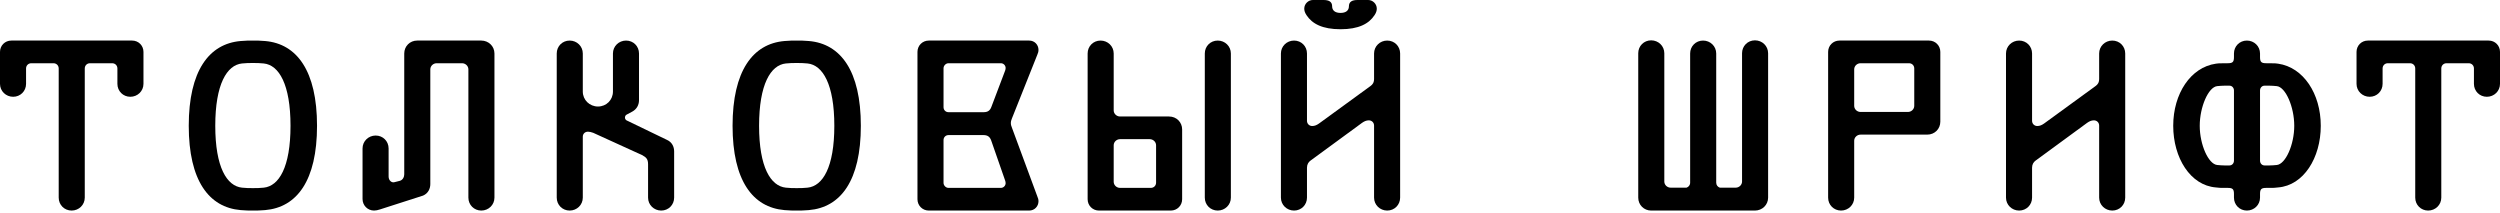 <svg width="682" height="58" viewBox="0 0 682 58" fill="none" xmlns="http://www.w3.org/2000/svg">
<path d="M19.538 57.439C21.516 57.439 23.124 55.893 23.124 53.915V18.672C23.124 17.869 23.742 17.25 24.546 17.25H30.605C31.409 17.25 32.027 17.869 32.027 18.672V22.877C32.027 24.855 33.573 26.401 35.552 26.401C37.53 26.401 39.138 24.855 39.138 22.877V14.159C39.138 12.428 37.777 11.067 36.046 11.067H3.091C1.36 11.067 0 12.428 0 14.159V22.877C0 24.855 1.608 26.401 3.586 26.401C5.565 26.401 7.11 24.855 7.11 22.877V18.672C7.11 17.869 7.729 17.25 8.532 17.25H14.592C15.395 17.25 16.014 17.869 16.014 18.672V53.915C16.014 55.893 17.559 57.439 19.538 57.439Z" fill="black"/>
<path d="M68.989 57.439C70.102 57.439 70.844 57.439 72.328 57.315C80.984 56.573 86.486 49.278 86.486 34.315C86.486 19.352 80.984 11.933 72.328 11.191C70.844 11.067 70.102 11.067 68.989 11.067C67.876 11.067 67.134 11.067 65.65 11.191C56.994 11.933 51.491 19.352 51.491 34.315C51.491 49.278 56.994 56.573 65.65 57.315C67.134 57.439 67.876 57.439 68.989 57.439ZM58.725 34.315C58.725 23 61.879 17.745 66.021 17.312C67.134 17.188 68 17.188 68.989 17.188C69.978 17.188 70.844 17.188 71.957 17.312C76.099 17.745 79.252 23 79.252 34.315C79.252 45.63 76.099 50.761 71.957 51.194C70.844 51.318 69.978 51.318 68.989 51.318C68 51.318 67.134 51.318 66.021 51.194C61.879 50.761 58.725 45.63 58.725 34.315Z" fill="black"/>
<path d="M102.055 57.439C102.55 57.439 103.106 57.315 103.663 57.13L115.41 53.358C116.832 52.74 117.389 51.442 117.389 50.205V18.92C117.389 17.992 118.192 17.25 119.12 17.25H126.045C126.972 17.25 127.776 17.992 127.776 18.92V53.915C127.776 55.893 129.322 57.439 131.3 57.439C133.279 57.439 134.886 55.893 134.886 53.915V14.592C134.886 12.613 133.279 11.067 131.3 11.067H113.803C111.824 11.067 110.278 12.613 110.278 14.592V47.546C110.278 48.165 109.969 49.092 109.042 49.339L107.558 49.71C106.816 49.896 106.012 49.216 106.012 48.165V40.498C106.012 38.519 104.467 36.974 102.488 36.974C100.509 36.974 98.902 38.519 98.902 40.498V54.286C98.902 56.017 100.262 57.439 102.055 57.439Z" fill="black"/>
<path d="M155.401 57.439C157.38 57.439 158.987 55.893 158.987 53.915V37.283C158.987 36.541 159.544 35.922 160.409 35.922C160.842 35.922 161.275 36.046 161.832 36.232L175.125 42.291C176.299 42.909 176.794 43.404 176.794 44.826V53.915C176.794 55.893 178.402 57.439 180.38 57.439C182.359 57.439 183.904 55.893 183.904 53.915V41.302C183.904 40.065 183.348 38.767 181.926 38.148L171.168 32.955C170.797 32.831 170.488 32.522 170.488 32.089C170.488 31.718 170.673 31.409 170.92 31.285L172.528 30.42C173.641 29.802 174.321 28.689 174.321 27.328V14.592C174.321 12.613 172.775 11.067 170.797 11.067C168.818 11.067 167.211 12.613 167.211 14.592V24.979C167.211 27.267 165.418 29.059 163.13 29.059C160.842 29.059 158.987 27.267 158.987 24.979V14.592C158.987 12.613 157.38 11.067 155.401 11.067C153.423 11.067 151.877 12.613 151.877 14.592V53.915C151.877 55.893 153.423 57.439 155.401 57.439Z" fill="black"/>
<path d="M217.342 57.439C218.455 57.439 219.197 57.439 220.68 57.315C229.337 56.573 234.839 49.278 234.839 34.315C234.839 19.352 229.337 11.933 220.68 11.191C219.197 11.067 218.455 11.067 217.342 11.067C216.229 11.067 215.487 11.067 214.003 11.191C205.347 11.933 199.844 19.352 199.844 34.315C199.844 49.278 205.347 56.573 214.003 57.315C215.487 57.439 216.229 57.439 217.342 57.439ZM207.078 34.315C207.078 23 210.231 17.745 214.374 17.312C215.487 17.188 216.352 17.188 217.342 17.188C218.331 17.188 219.197 17.188 220.31 17.312C224.452 17.745 227.605 23 227.605 34.315C227.605 45.63 224.452 50.761 220.31 51.194C219.197 51.318 218.331 51.318 217.342 51.318C216.352 51.318 215.487 51.318 214.374 51.194C210.231 50.761 207.078 45.63 207.078 34.315Z" fill="black"/>
<path d="M253.376 57.439H280.766C282.25 57.439 283.301 56.264 283.301 54.904C283.301 54.409 283.177 54.038 282.992 53.606L276.067 34.871C275.882 34.439 275.758 34.006 275.758 33.573C275.758 33.14 275.882 32.707 276.067 32.275L282.992 14.901C283.177 14.468 283.301 14.097 283.301 13.602C283.301 12.242 282.25 11.067 280.766 11.067H253.376C251.645 11.067 250.284 12.428 250.284 14.159V54.347C250.284 56.079 251.645 57.439 253.376 57.439ZM257.395 49.896V38.21C257.395 37.468 257.951 36.85 258.755 36.85H268.277C269.389 36.85 270.008 37.283 270.379 38.272L274.212 49.278C274.274 49.463 274.336 49.71 274.336 49.958C274.336 50.638 273.779 51.256 273.037 51.256H258.755C258.013 51.256 257.395 50.576 257.395 49.896ZM257.395 29.245V18.61C257.395 17.93 258.013 17.25 258.755 17.25H273.037C273.779 17.25 274.336 17.869 274.336 18.549C274.336 18.796 274.274 19.043 274.212 19.229L270.441 29.183C270.07 30.172 269.451 30.605 268.338 30.605H258.755C257.951 30.605 257.395 29.987 257.395 29.245Z" fill="black"/>
<path d="M299.797 57.439H319.397C321.128 57.439 322.488 56.079 322.488 54.347V35.304C322.488 33.388 321.004 31.78 318.902 31.78H305.547C304.62 31.78 303.816 31.038 303.816 30.111V14.592C303.816 12.613 302.209 11.067 300.23 11.067C298.251 11.067 296.706 12.613 296.706 14.592V54.347C296.706 56.079 298.066 57.439 299.797 57.439ZM303.816 49.587V39.632C303.816 38.705 304.62 37.963 305.547 37.963H313.647C314.574 37.963 315.378 38.705 315.378 39.632V49.834C315.378 50.638 314.76 51.256 313.956 51.256H305.547C304.62 51.256 303.816 50.514 303.816 49.587ZM328.671 53.915C328.671 55.893 330.217 57.439 332.195 57.439C334.174 57.439 335.782 55.893 335.782 53.915V14.592C335.782 12.613 334.174 11.067 332.195 11.067C330.217 11.067 328.671 12.613 328.671 14.592V53.915Z" fill="black"/>
<path d="M353.02 57.439C354.998 57.439 356.544 55.893 356.544 53.915V45.753C356.544 44.826 356.977 44.208 357.471 43.837L371.568 33.511C372.187 33.078 372.743 32.831 373.423 32.831C374.227 32.831 374.845 33.449 374.845 34.253V53.915C374.845 55.893 376.453 57.439 378.431 57.439C380.41 57.439 381.956 55.893 381.956 53.915V14.592C381.956 12.613 380.41 11.067 378.431 11.067C376.453 11.067 374.845 12.613 374.845 14.592V21.516C374.845 22.567 374.412 23.062 373.918 23.433L359.821 33.697C359.203 34.13 358.646 34.377 357.966 34.377C357.162 34.377 356.544 33.758 356.544 32.955V14.592C356.544 12.613 354.998 11.067 353.02 11.067C351.041 11.067 349.434 12.613 349.434 14.592V53.915C349.434 55.893 351.041 57.439 353.02 57.439ZM355.802 2.349C355.802 2.844 355.926 3.401 356.42 4.143C357.966 6.492 360.748 7.976 365.695 7.976C370.641 7.976 373.423 6.492 374.969 4.143C375.464 3.401 375.587 2.844 375.587 2.349C375.587 1.051 374.474 0 373.238 0H370.332C368.91 0 367.982 0.433 367.982 1.731C367.982 2.844 367.178 3.524 365.695 3.524C364.211 3.524 363.407 2.844 363.407 1.731C363.407 0.433 362.48 0 361.057 0H358.151C356.915 0 355.802 1.051 355.802 2.349Z" fill="black"/>
<path d="M450.438 57.439H478.755C480.734 57.439 482.341 55.893 482.341 53.915V14.53C482.341 12.551 480.734 11.005 478.755 11.005C476.777 11.005 475.231 12.551 475.231 14.53V49.525C475.231 50.452 474.427 51.194 473.5 51.194H469.172C468.615 51.009 468.183 50.514 468.183 49.834V14.592C468.183 12.613 466.575 11.067 464.596 11.067C462.618 11.067 461.072 12.613 461.072 14.592V49.834C461.072 50.514 460.639 51.009 460.083 51.194H455.755C454.828 51.194 454.024 50.452 454.024 49.525V14.53C454.024 12.551 452.416 11.005 450.438 11.005C448.459 11.005 446.913 12.551 446.913 14.53V53.915C446.913 55.893 448.459 57.439 450.438 57.439Z" fill="black"/>
<path d="M502.238 57.439C504.217 57.439 505.824 55.893 505.824 53.915V38.396C505.824 37.468 506.628 36.726 507.555 36.726H525.733C527.835 36.726 529.319 35.119 529.319 33.202V14.159C529.319 12.428 527.959 11.067 526.228 11.067H501.805C500.074 11.067 498.714 12.428 498.714 14.159V53.915C498.714 55.893 500.26 57.439 502.238 57.439ZM505.824 28.874V18.92C505.824 17.992 506.628 17.25 507.555 17.25H520.787C521.591 17.25 522.209 17.869 522.209 18.672V28.874C522.209 29.802 521.405 30.543 520.478 30.543H507.555C506.628 30.543 505.824 29.802 505.824 28.874Z" fill="black"/>
<path d="M550.824 57.439C552.802 57.439 554.348 55.893 554.348 53.915V45.753C554.348 44.826 554.781 44.208 555.275 43.837L569.372 33.511C569.99 33.078 570.547 32.831 571.227 32.831C572.031 32.831 572.649 33.449 572.649 34.253V53.915C572.649 55.893 574.257 57.439 576.235 57.439C578.214 57.439 579.759 55.893 579.759 53.915V14.592C579.759 12.613 578.214 11.067 576.235 11.067C574.257 11.067 572.649 12.613 572.649 14.592V21.516C572.649 22.567 572.216 23.062 571.722 23.433L557.625 33.697C557.006 34.13 556.45 34.377 555.77 34.377C554.966 34.377 554.348 33.758 554.348 32.955V14.592C554.348 12.613 552.802 11.067 550.824 11.067C548.845 11.067 547.237 12.613 547.237 14.592V53.915C547.237 55.893 548.845 57.439 550.824 57.439Z" fill="black"/>
<path d="M612.949 57.439C614.928 57.439 616.535 55.893 616.535 53.915V52.925C616.535 51.565 616.906 51.256 618.267 51.256H619.07C620.802 51.256 619.998 51.256 621.482 51.132C628.407 50.576 633.106 43.095 633.106 34.315C633.106 25.535 628.345 18.363 621.482 17.374C621.049 17.312 620.802 17.25 619.07 17.25H618.267C616.906 17.25 616.535 16.941 616.535 15.581V14.592C616.535 12.613 614.928 11.067 612.949 11.067C610.971 11.067 609.425 12.613 609.425 14.592V15.581C609.425 16.941 609.054 17.25 607.694 17.25H606.89C605.159 17.25 604.912 17.312 604.479 17.374C597.616 18.363 592.855 25.535 592.855 34.315C592.855 43.095 597.554 50.576 604.479 51.132C605.963 51.256 605.159 51.256 606.89 51.256H607.694C609.054 51.256 609.425 51.565 609.425 52.925V53.915C609.425 55.893 610.971 57.439 612.949 57.439ZM600.089 34.315C600.089 29.183 602.439 23.742 604.85 23.495C605.468 23.433 606.272 23.371 606.89 23.371H608.189C608.931 23.371 609.425 23.99 609.425 24.67V43.837C609.425 44.517 608.931 45.135 608.189 45.135H606.89C606.272 45.135 605.468 45.073 604.85 45.011C602.439 44.764 600.089 39.447 600.089 34.315ZM616.535 43.837V24.67C616.535 23.99 617.03 23.371 617.772 23.371H619.07C619.689 23.371 620.493 23.433 621.111 23.495C623.522 23.742 625.872 29.183 625.872 34.315C625.872 39.447 623.522 44.764 621.111 45.011C620.493 45.073 619.689 45.135 619.07 45.135H617.772C617.03 45.135 616.535 44.517 616.535 43.837Z" fill="black"/>
<path d="M662.4 57.439C664.379 57.439 665.986 55.893 665.986 53.915V18.672C665.986 17.869 666.605 17.25 667.408 17.25H673.468C674.271 17.25 674.89 17.869 674.89 18.672V22.877C674.89 24.855 676.435 26.401 678.414 26.401C680.392 26.401 682 24.855 682 22.877V14.159C682 12.428 680.64 11.067 678.909 11.067H645.954C644.223 11.067 642.862 12.428 642.862 14.159V22.877C642.862 24.855 644.47 26.401 646.448 26.401C648.427 26.401 649.973 24.855 649.973 22.877V18.672C649.973 17.869 650.591 17.25 651.395 17.25H657.454C658.258 17.25 658.876 17.869 658.876 18.672V53.915C658.876 55.893 660.422 57.439 662.4 57.439Z" fill="black"/>
</svg>
